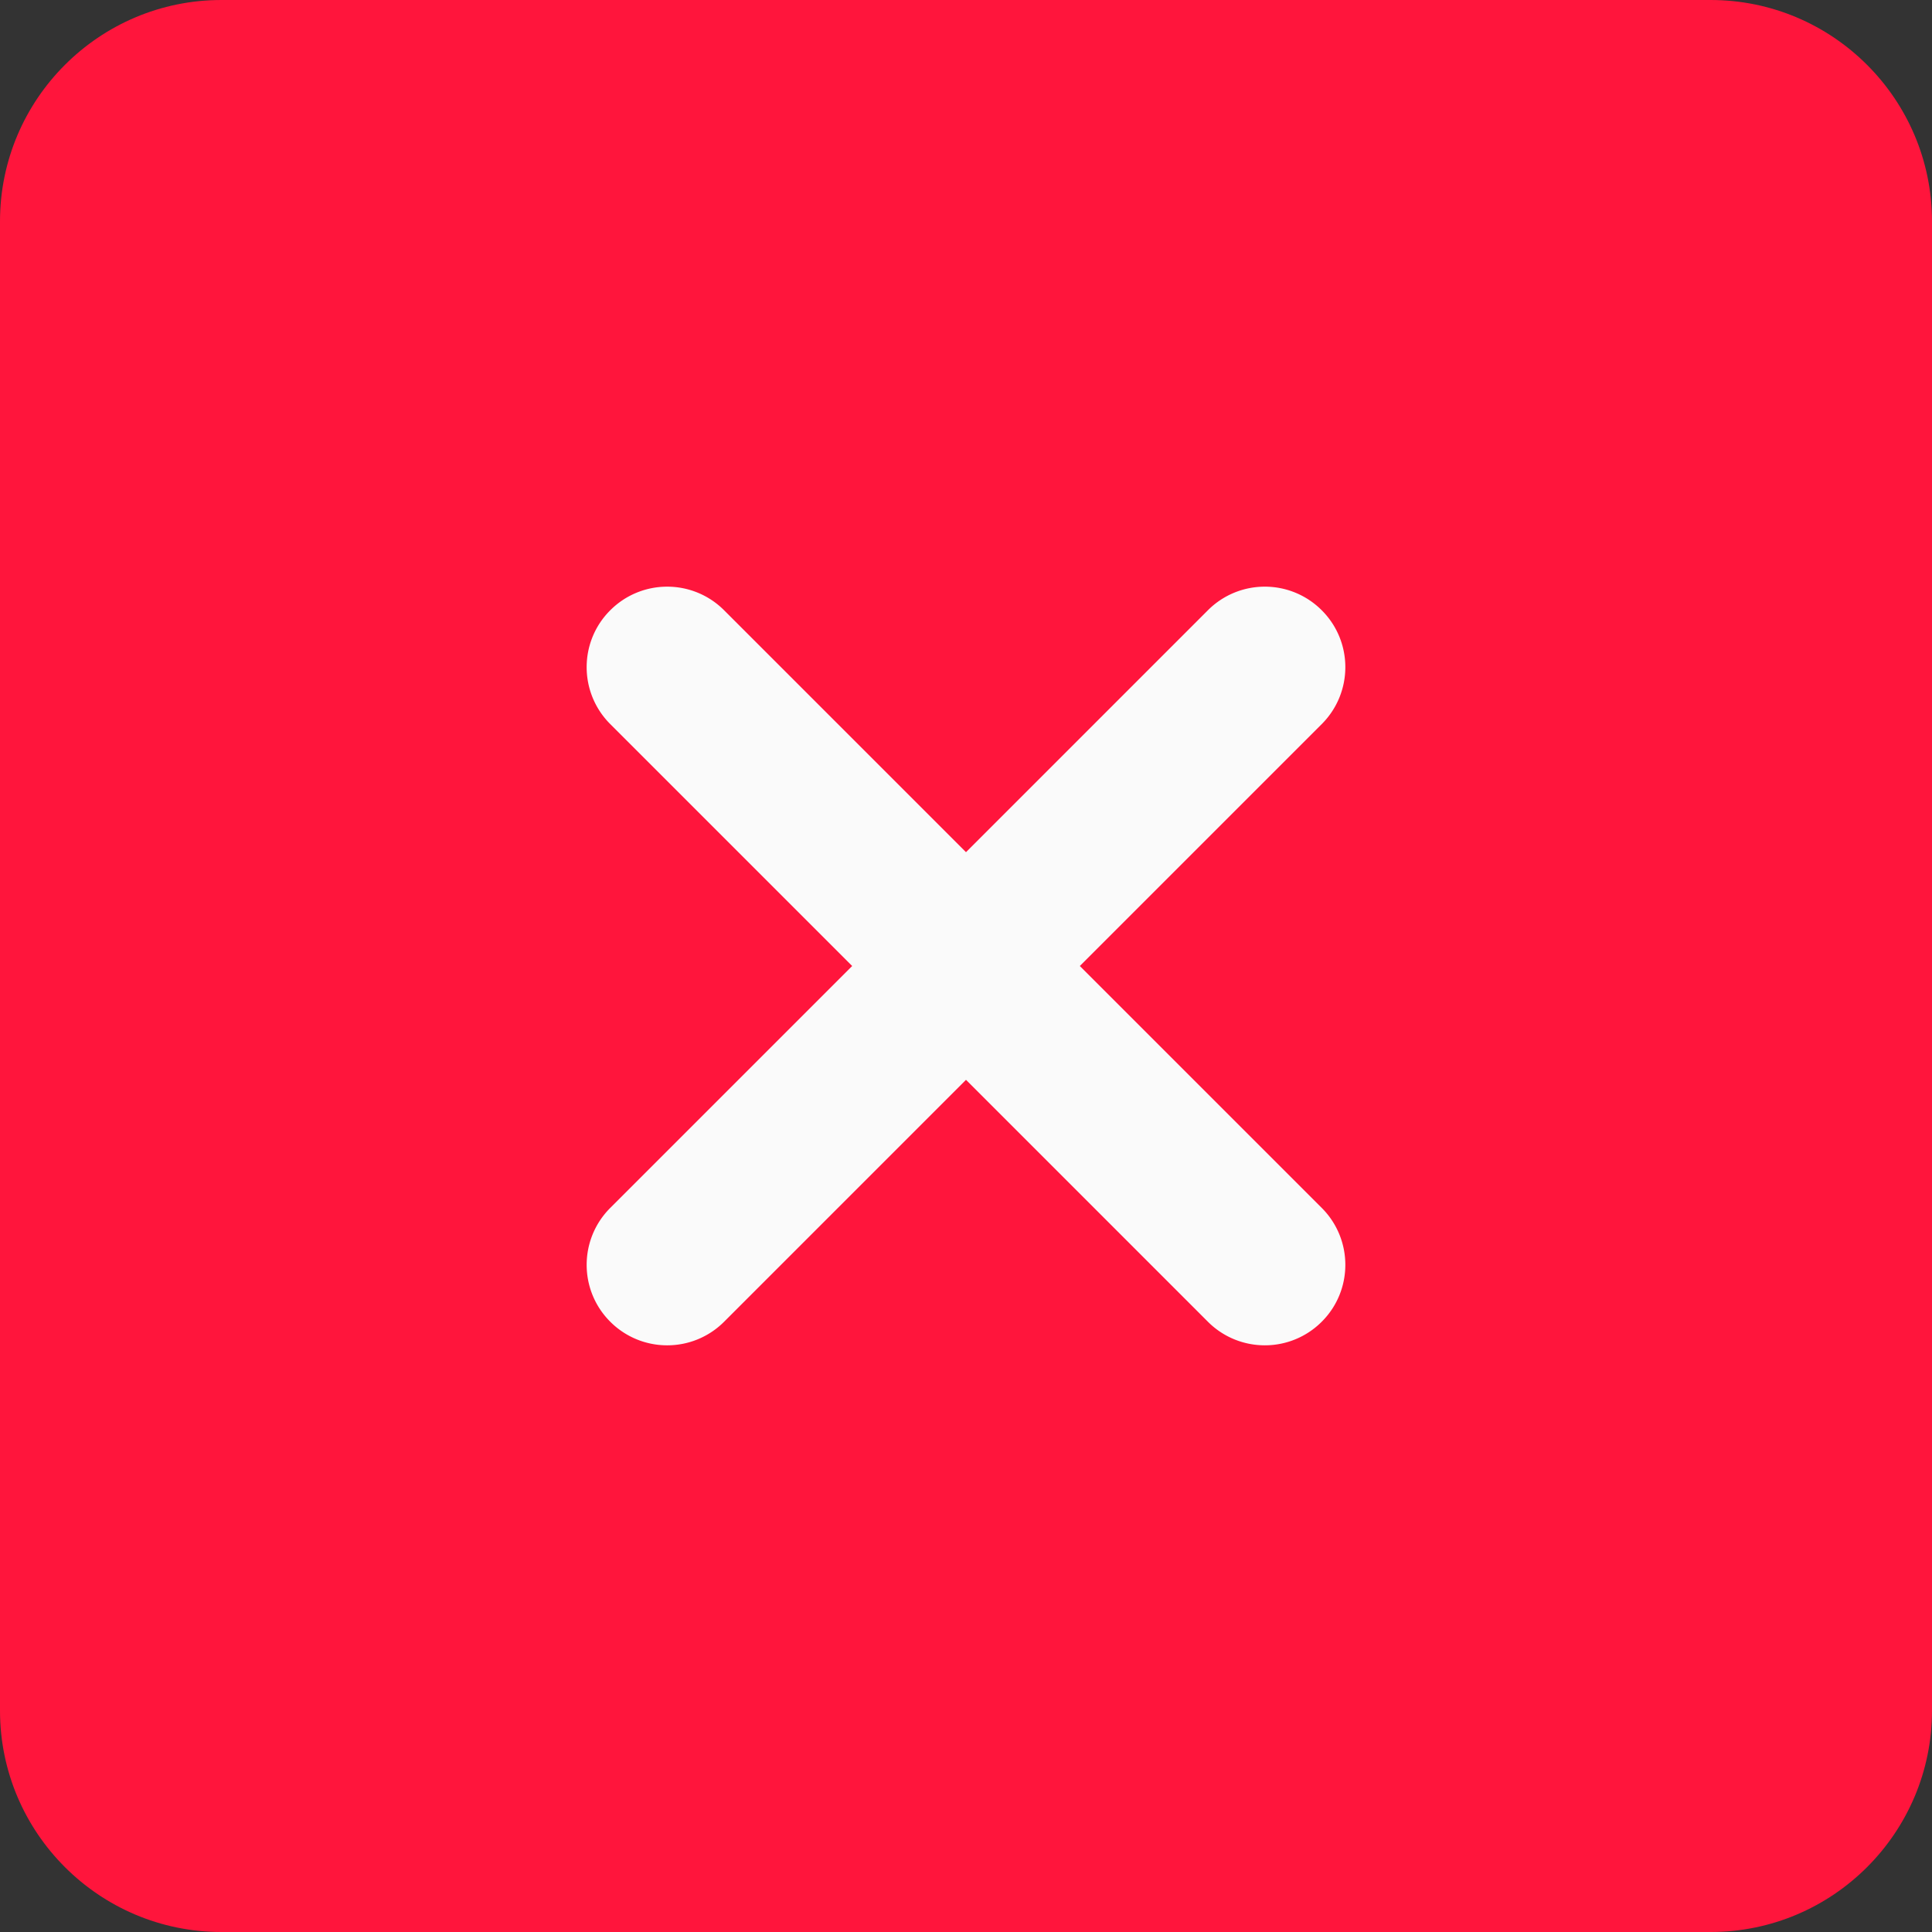 <svg xmlns="http://www.w3.org/2000/svg" version="1.1" xmlns:xlink="http://www.w3.org/1999/xlink" width="512" height="512" x="0" y="0" viewBox="0 0 512 512" style="enable-background:new 0 0 512 512" xml:space="preserve"><rect x="0" y="0" width="512" height="512" fill="#333333" stroke="none"/><g><path fill="#ff153c" d="M453.332 0H58.668C26.305 0 0 26.305 0 58.668v394.664C0 485.695 26.305 512 58.668 512h394.664C485.695 512 512 485.695 512 453.332V58.668C512 26.305 485.695 0 453.332 0zm0 0" opacity="1" data-original="#f44336"></path><path fill="#fafafa" d="M350.273 320.105c8.34 8.344 8.34 21.848 0 30.168a21.275 21.275 0 0 1-15.086 6.25c-5.46 0-10.921-2.09-15.082-6.25L256 286.164l-64.105 64.11a21.273 21.273 0 0 1-15.083 6.25 21.275 21.275 0 0 1-15.085-6.25c-8.34-8.32-8.34-21.825 0-30.169L225.836 256l-64.11-64.105c-8.34-8.344-8.34-21.848 0-30.168 8.344-8.34 21.825-8.34 30.169 0L256 225.836l64.105-64.11c8.344-8.34 21.825-8.34 30.168 0 8.34 8.32 8.34 21.825 0 30.169L286.164 256zm0 0" opacity="1" data-original="#fafafa"></path></g></svg>